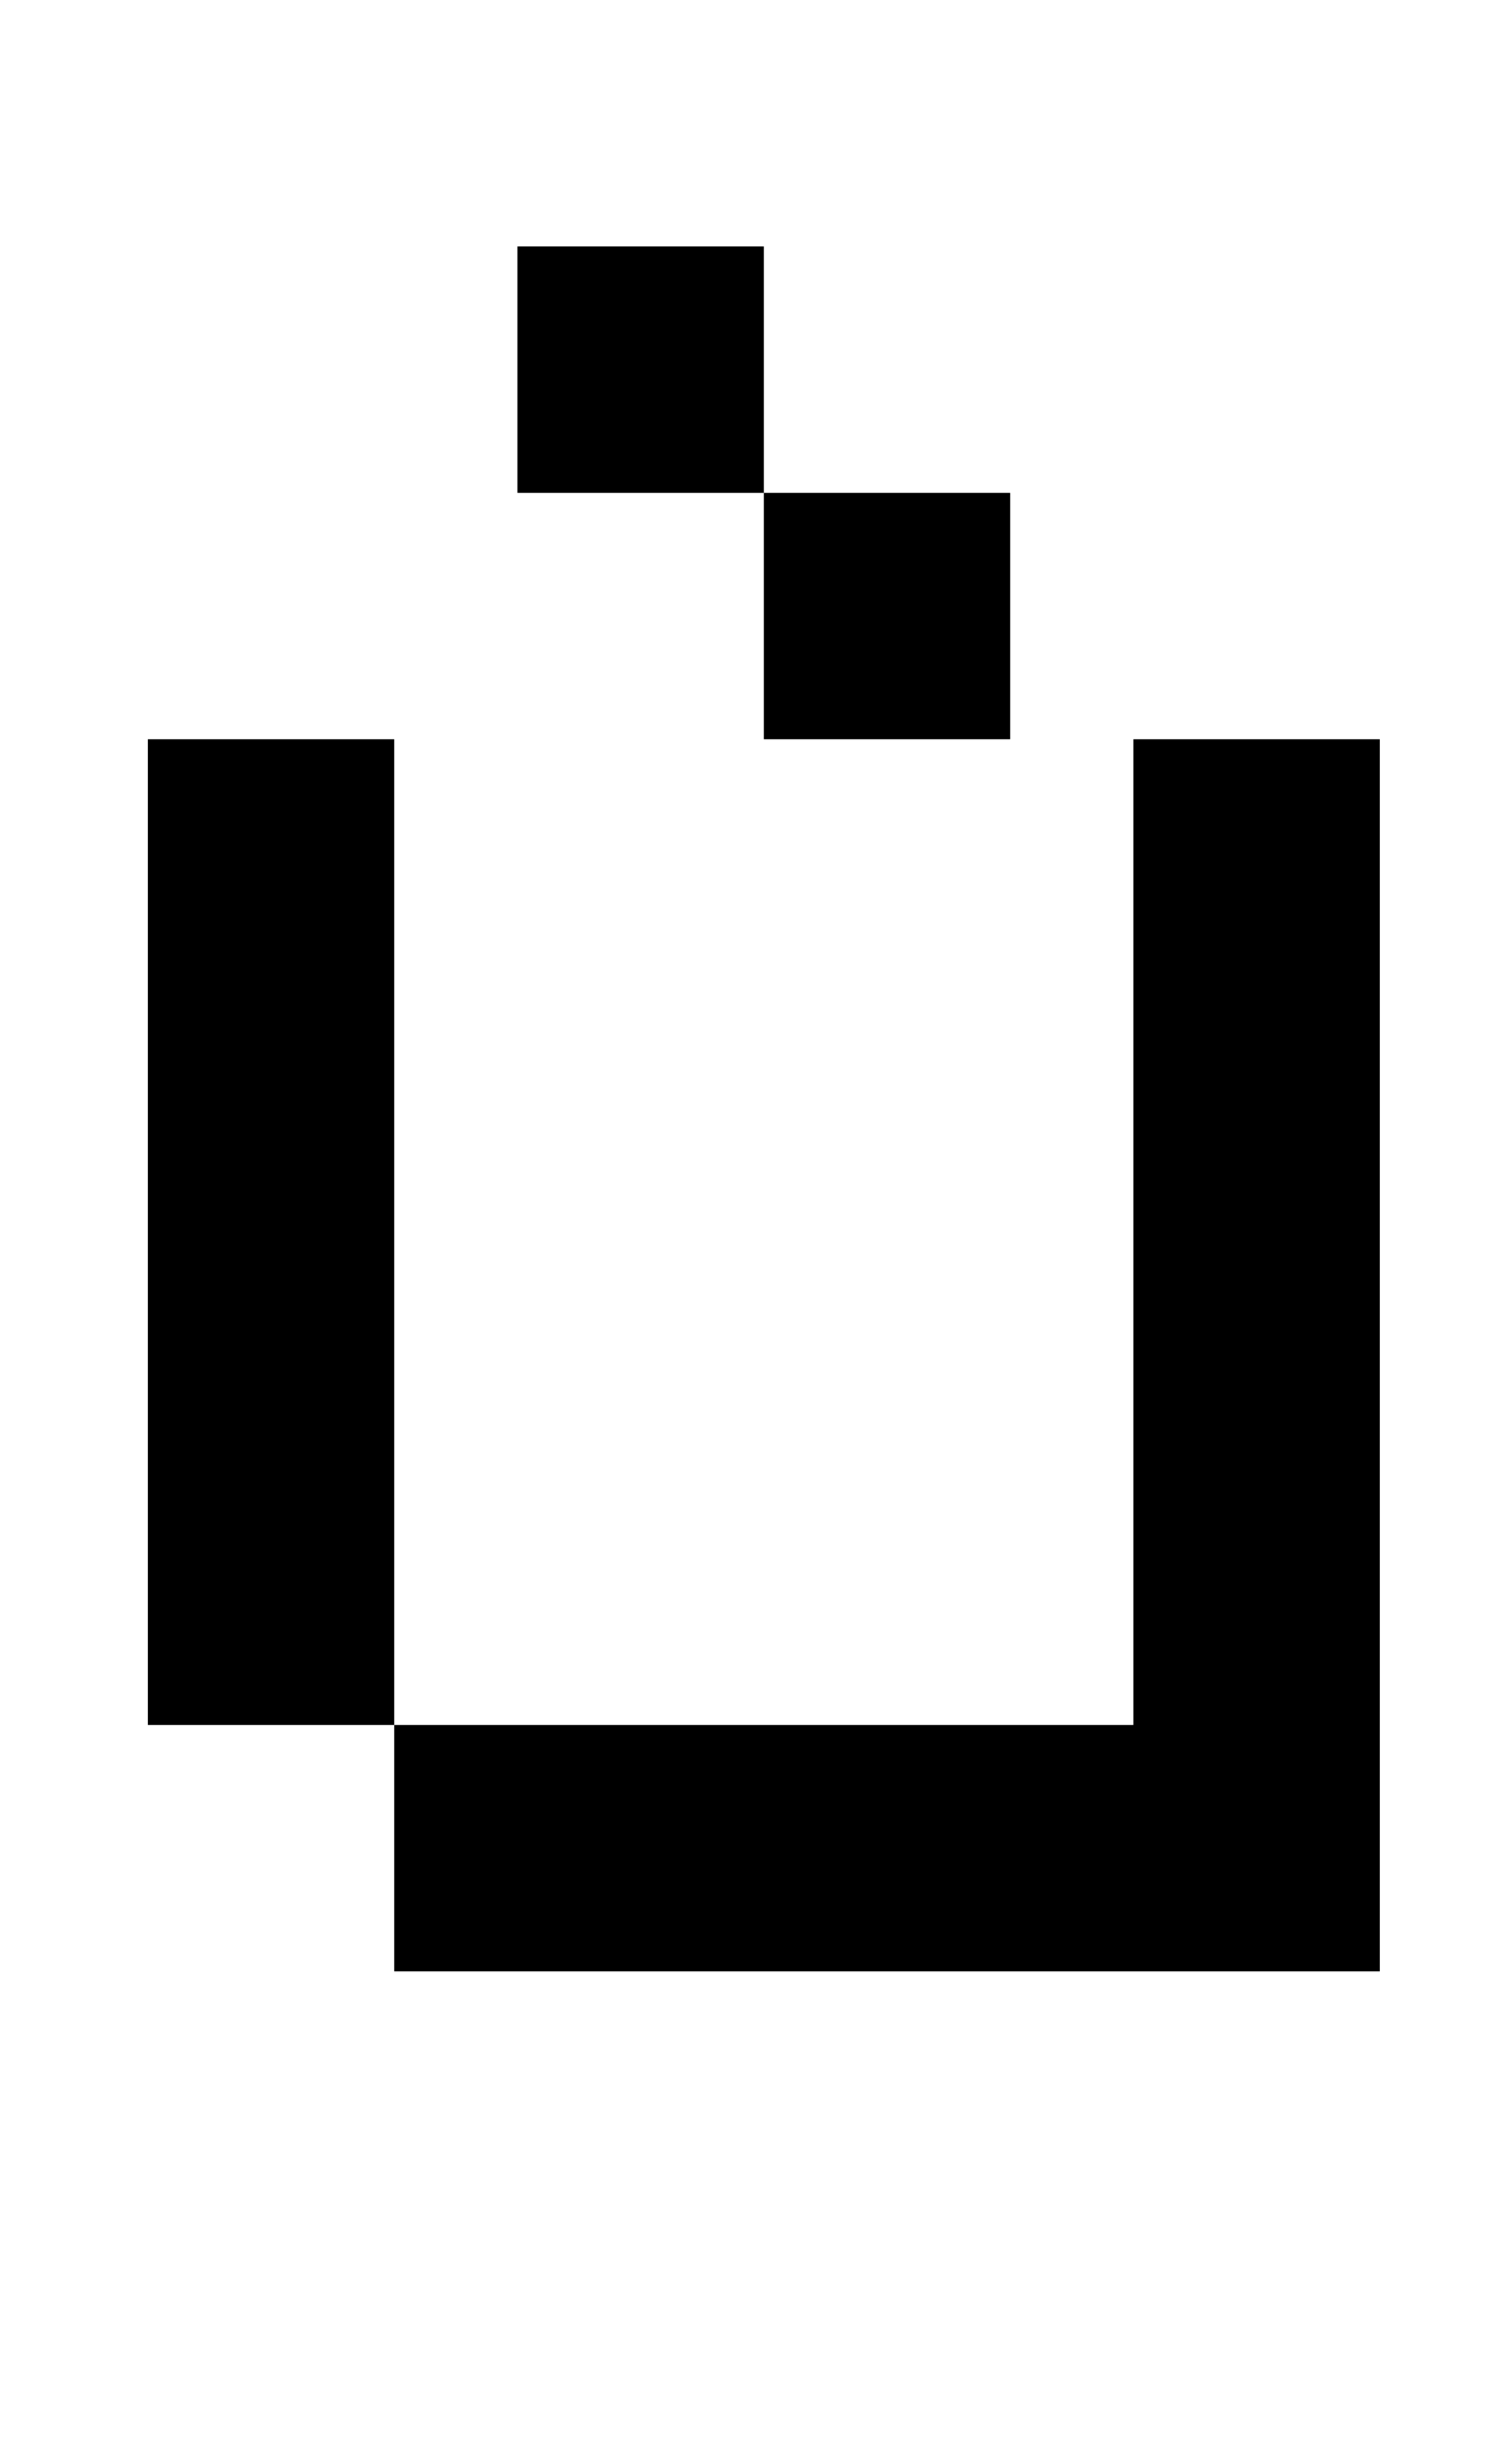 <?xml version="1.0" standalone="no"?>
<!DOCTYPE svg PUBLIC "-//W3C//DTD SVG 1.1//EN" "http://www.w3.org/Graphics/SVG/1.1/DTD/svg11.dtd" >
<svg xmlns="http://www.w3.org/2000/svg" xmlns:xlink="http://www.w3.org/1999/xlink" version="1.1" viewBox="-10 0 610 1000">
   <path fill="currentColor"
d="M300 300v-100h-100v-100h100v100h100v100h-100zM450 700v-400h100v500h-400v-100h-100v-400h100v400h300z" />
</svg>
